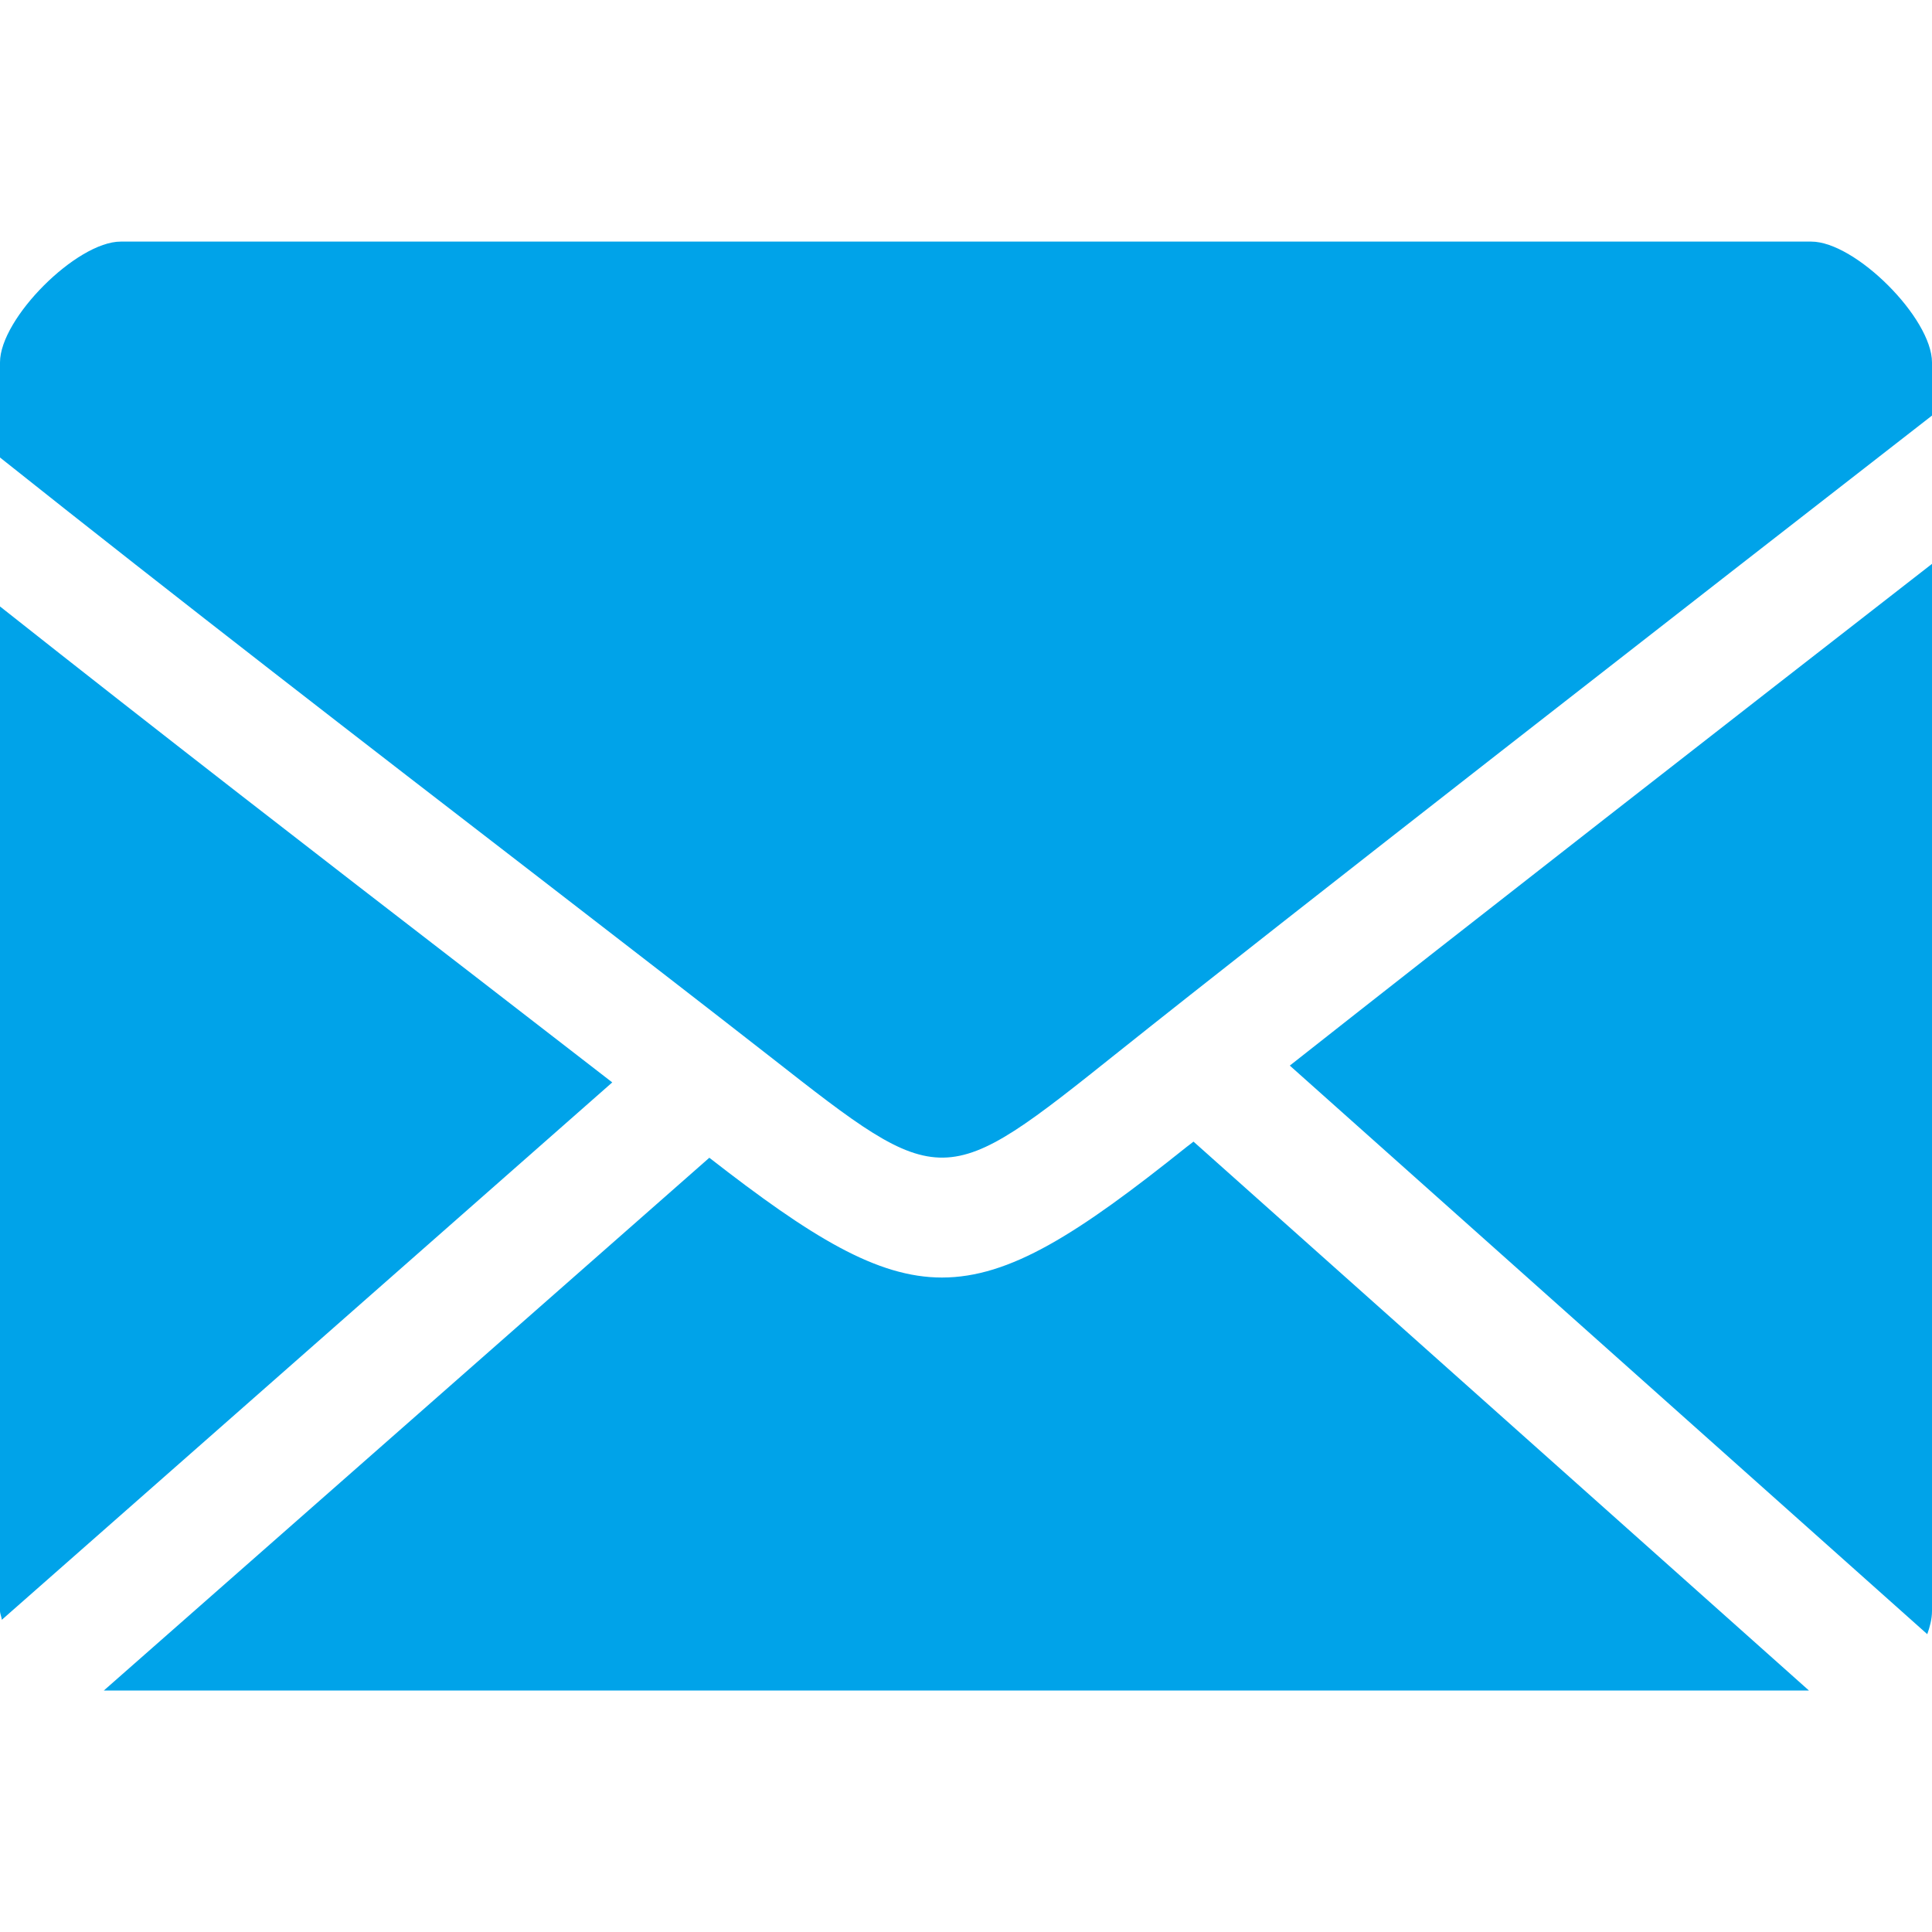 <?xml version="1.0" encoding="utf-8"?>
<!-- Generator: Adobe Illustrator 16.0.0, SVG Export Plug-In . SVG Version: 6.00 Build 0)  -->
<!DOCTYPE svg PUBLIC "-//W3C//DTD SVG 1.1//EN" "http://www.w3.org/Graphics/SVG/1.1/DTD/svg11.dtd">
<svg version="1.1" id="图层_1" xmlns="http://www.w3.org/2000/svg" xmlns:xlink="http://www.w3.org/1999/xlink" x="0px" y="0px"
	 width="20px" height="20px" viewBox="0 0 20 20" enable-background="new 0 0 20 20" xml:space="preserve">
<g>
	<g>
		<path fill="#00A3E9" d="M12.285,11.872c-1.128,0.903-1.832,1.353-2.534,1.353c-0.674,0-1.355-0.42-2.408-1.24L1.075,17.5h17.651
			l-6.371-5.682C12.333,11.836,12.307,11.855,12.285,11.872L12.285,11.872z"/>
		<path fill="#00A3E9" d="M4.852,10.056C3.364,8.909,1.647,7.581,0,6.278v10.396c0,0.034,0.016,0.063,0.019,0.094l6.319-5.563
			C5.88,10.85,5.389,10.471,4.852,10.056L4.852,10.056z"/>
		<path fill="#00A3E9" d="M19.951,16.917C19.977,16.842,20,16.764,20,16.675V5.837c-1.979,1.539-4.841,3.769-6.648,5.194
			L19.951,16.917z"/>
		<path fill="#00A3E9" d="M18.75,2.501H1.25C0.794,2.501,0,3.296,0,3.751v0.985c1.843,1.467,3.845,3.012,5.542,4.32
			c0.936,0.722,1.774,1.37,2.436,1.887c1.783,1.397,1.783,1.397,3.604-0.057C13.229,9.571,17.656,6.125,20,4.302v-0.55
			C20,3.294,19.207,2.501,18.75,2.501L18.75,2.501z"/>
	</g>
</g>
</svg>
